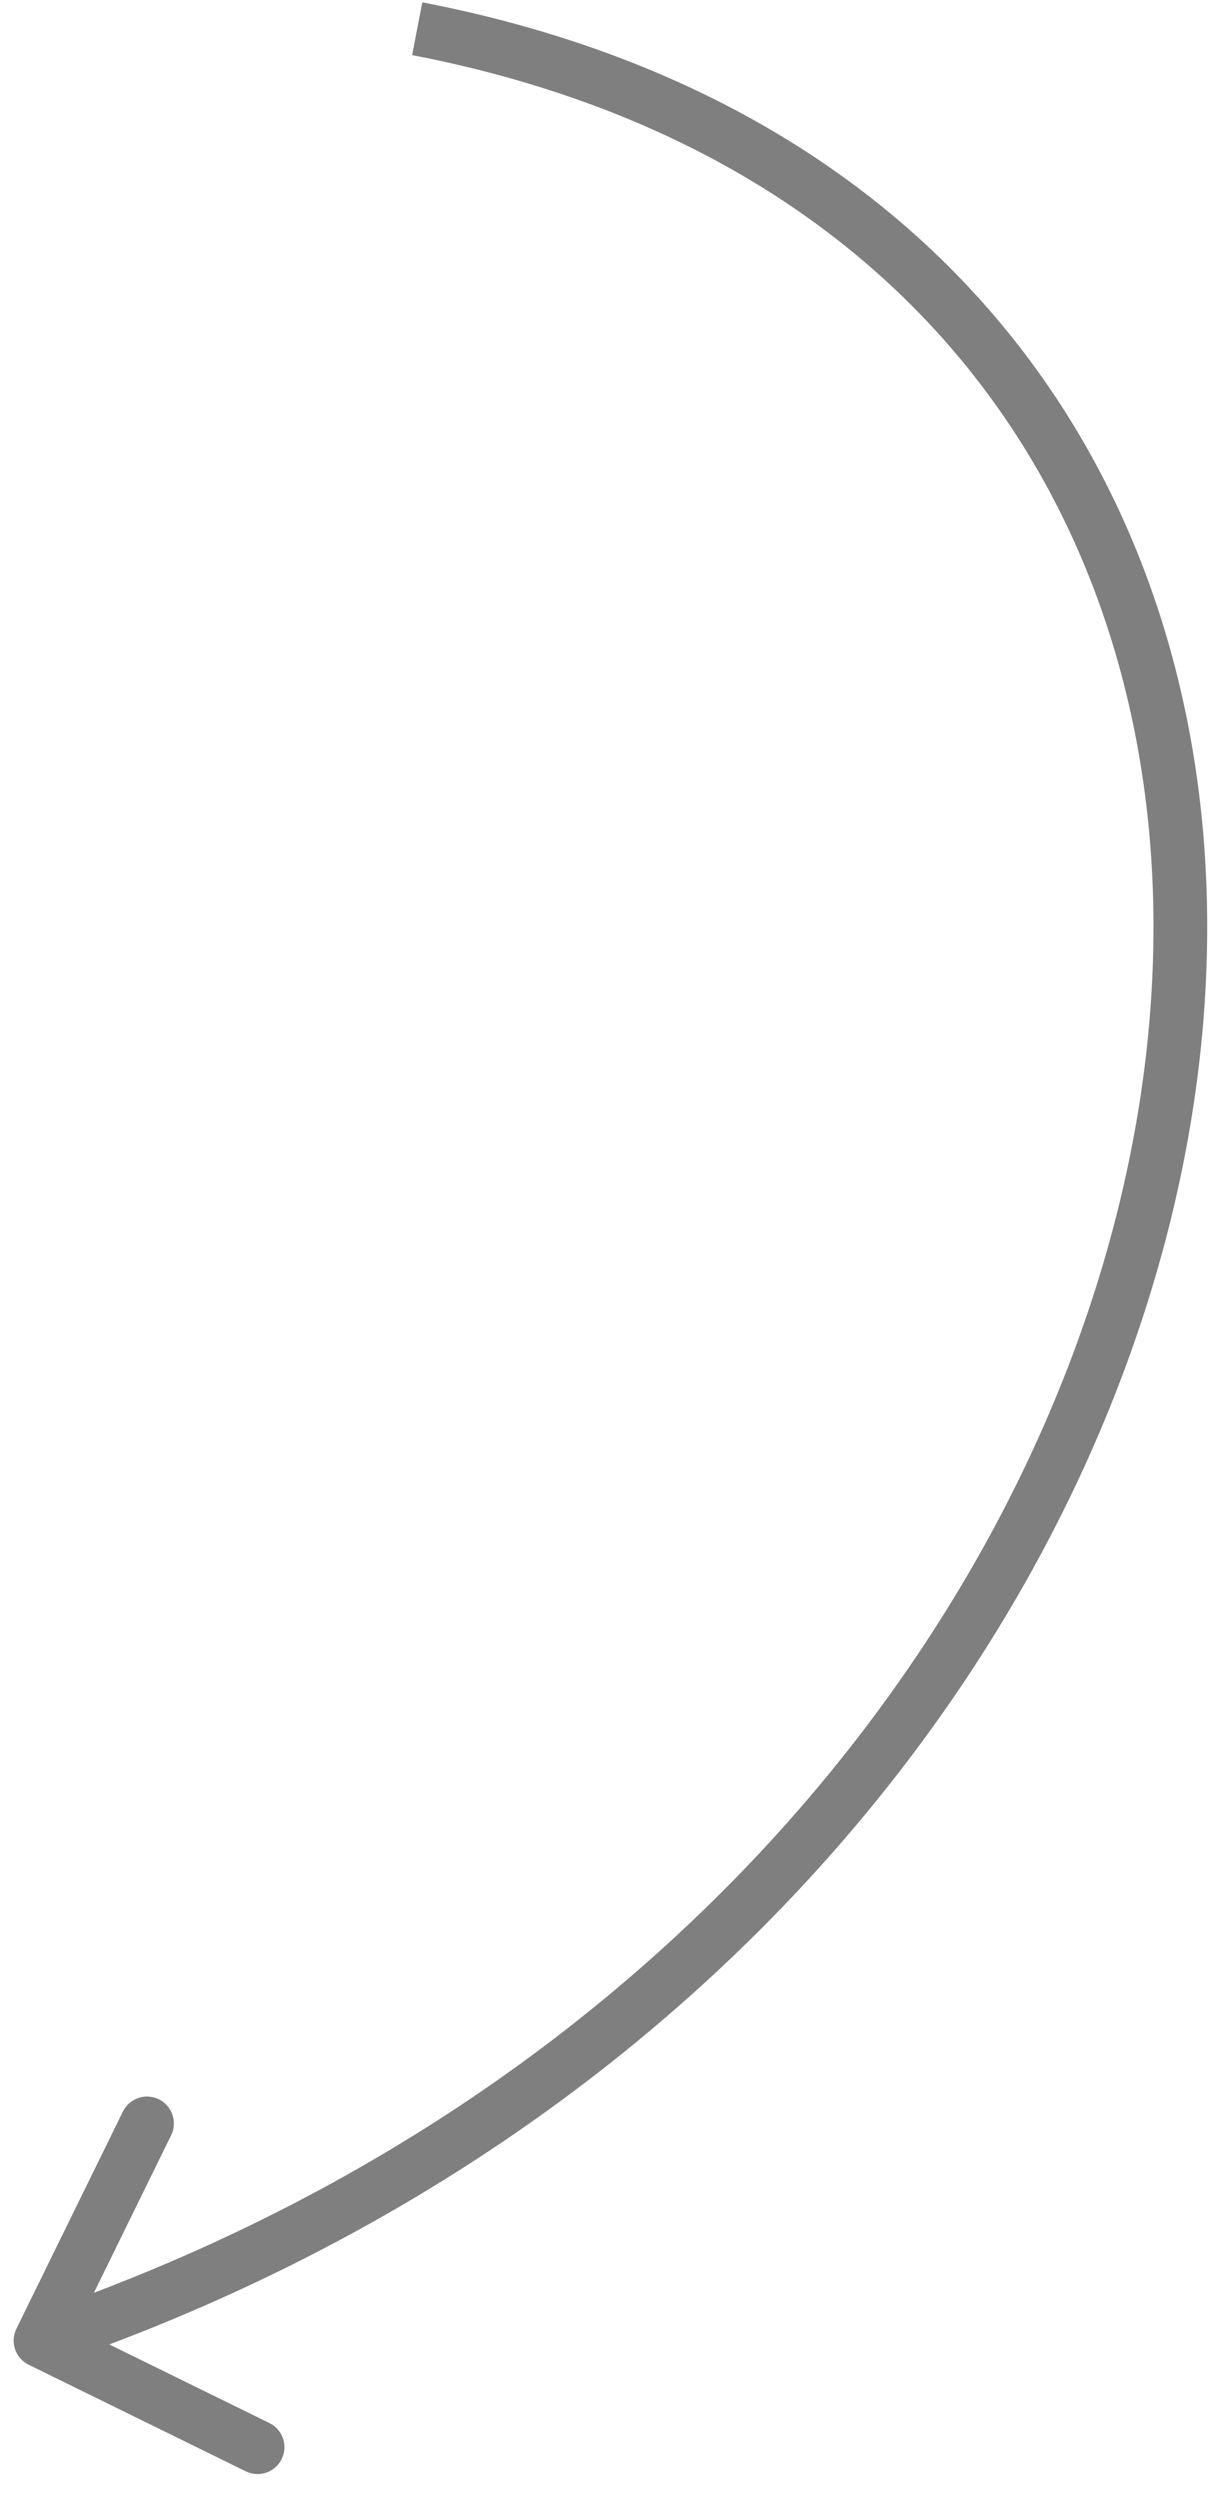 <?xml version="1.0" encoding="UTF-8"?> <svg xmlns="http://www.w3.org/2000/svg" width="45" height="93" viewBox="0 0 45 93" fill="none"> <path d="M0.61 86.636C0.366 87.132 0.571 87.731 1.067 87.974L9.147 91.939C9.643 92.182 10.242 91.977 10.485 91.481C10.728 90.986 10.524 90.386 10.028 90.143L2.846 86.619L6.37 79.437C6.613 78.941 6.408 78.342 5.912 78.099C5.417 77.856 4.817 78.06 4.574 78.556L0.61 86.636ZM15.34 2.05C25.98 4.101 33.397 9.324 37.838 16.203C42.287 23.096 43.803 31.74 42.463 40.709C39.781 58.651 25.671 77.763 1.184 86.13L1.831 88.023C26.982 79.429 41.642 59.73 44.441 41.005C45.84 31.641 44.275 22.487 39.518 15.118C34.752 7.735 26.838 2.23 15.718 0.087L15.34 2.05Z" fill="black" fill-opacity="0.5"></path> </svg> 